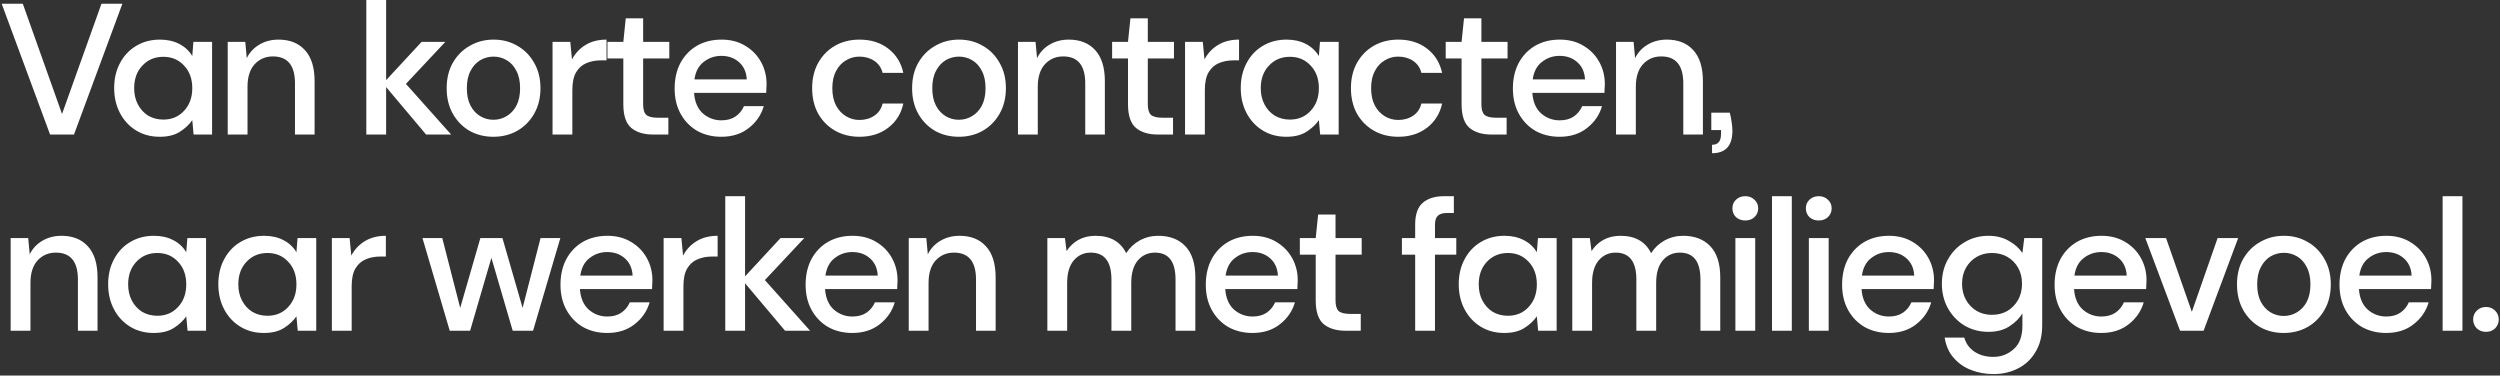 <svg width="100%" height="100%" viewBox="0 0 1338 201" fill="none" xmlns="http://www.w3.org/2000/svg" preserveAspectRatio="none"><rect x="0" y="0" width="1338" height="201" fill="#333333" stroke="none"/><path d="M26.8 72L0.9 2H12.2L33.2 61L54.3 2H65.5L39.6 72H26.8ZM85.507 73.2C80.707 73.2 76.474 72.067 72.807 69.8C69.14 67.533 66.274 64.433 64.207 60.5C62.14 56.567 61.107 52.1 61.107 47.1C61.107 42.1 62.14 37.667 64.207 33.8C66.274 29.867 69.14 26.8 72.807 24.6C76.54 22.333 80.807 21.2 85.607 21.2C89.54 21.2 92.974 21.967 95.907 23.5C98.907 25.033 101.24 27.2 102.907 30L103.507 22.4H113.507V72H103.607L102.907 64.3C101.307 66.633 99.107 68.7 96.307 70.5C93.507 72.3 89.907 73.2 85.507 73.2ZM87.407 64C91.94 64 95.64 62.433 98.507 59.3C101.44 56.167 102.907 52.133 102.907 47.2C102.907 42.2 101.44 38.167 98.507 35.1C95.64 31.967 91.94 30.4 87.407 30.4C82.874 30.4 79.14 31.967 76.207 35.1C73.274 38.167 71.807 42.2 71.807 47.2C71.807 50.467 72.474 53.367 73.807 55.9C75.14 58.433 76.974 60.433 79.307 61.9C81.707 63.3 84.407 64 87.407 64ZM121.872 72V22.4H131.272L132.072 31.1C133.605 28.033 135.839 25.633 138.772 23.9C141.772 22.1 145.205 21.2 149.072 21.2C155.072 21.2 159.772 23.067 163.172 26.8C166.639 30.533 168.372 36.1 168.372 43.5V72H157.872V44.6C157.872 35 153.939 30.2 146.072 30.2C142.139 30.2 138.872 31.6 136.272 34.4C133.739 37.2 132.472 41.2 132.472 46.4V72H121.872ZM196.052 72V-2.86102e-06H206.652V42.9L225.652 22.4H238.352L217.252 44.9L241.452 72H228.052L206.652 46.6V72H196.052ZM264.056 73.2C259.323 73.2 255.056 72.133 251.256 70C247.523 67.8 244.556 64.767 242.356 60.9C240.156 56.967 239.056 52.4 239.056 47.2C239.056 42 240.156 37.467 242.356 33.6C244.623 29.667 247.656 26.633 251.456 24.5C255.256 22.3 259.49 21.2 264.156 21.2C268.89 21.2 273.123 22.3 276.856 24.5C280.656 26.633 283.656 29.667 285.856 33.6C288.123 37.467 289.256 42 289.256 47.2C289.256 52.4 288.123 56.967 285.856 60.9C283.656 64.767 280.656 67.8 276.856 70C273.056 72.133 268.79 73.2 264.056 73.2ZM264.056 64.1C266.59 64.1 268.923 63.467 271.056 62.2C273.256 60.933 275.023 59.067 276.356 56.6C277.69 54.067 278.356 50.933 278.356 47.2C278.356 43.467 277.69 40.367 276.356 37.9C275.09 35.367 273.356 33.467 271.156 32.2C269.023 30.933 266.69 30.3 264.156 30.3C261.623 30.3 259.256 30.933 257.056 32.2C254.923 33.467 253.19 35.367 251.856 37.9C250.523 40.367 249.856 43.467 249.856 47.2C249.856 50.933 250.523 54.067 251.856 56.6C253.19 59.067 254.923 60.933 257.056 62.2C259.19 63.467 261.523 64.1 264.056 64.1ZM295.72 72V22.4H305.22L306.12 31.8C307.853 28.533 310.253 25.967 313.32 24.1C316.453 22.167 320.22 21.2 324.62 21.2V32.3H321.72C318.786 32.3 316.153 32.8 313.82 33.8C311.553 34.733 309.72 36.367 308.32 38.7C306.986 40.967 306.32 44.133 306.32 48.2V72H295.72ZM349.508 72C344.641 72 340.774 70.833 337.908 68.5C335.041 66.1 333.608 61.867 333.608 55.8V31.3H325.108V22.4H333.608L334.908 9.8H344.208V22.4H358.208V31.3H344.208V55.8C344.208 58.533 344.774 60.433 345.908 61.5C347.108 62.5 349.141 63 352.008 63H357.708V72H349.508ZM386.068 73.2C381.201 73.2 376.868 72.133 373.068 70C369.335 67.8 366.401 64.767 364.268 60.9C362.135 57.033 361.068 52.533 361.068 47.4C361.068 42.2 362.101 37.633 364.168 33.7C366.301 29.767 369.235 26.7 372.968 24.5C376.768 22.3 381.168 21.2 386.168 21.2C391.035 21.2 395.268 22.3 398.868 24.5C402.468 26.633 405.268 29.5 407.268 33.1C409.268 36.7 410.268 40.667 410.268 45C410.268 45.667 410.235 46.4 410.168 47.2C410.168 47.933 410.135 48.767 410.068 49.7H371.468C371.801 54.5 373.368 58.167 376.168 60.7C379.035 63.167 382.335 64.4 386.068 64.4C389.068 64.4 391.568 63.733 393.568 62.4C395.635 61 397.168 59.133 398.168 56.8H408.768C407.435 61.467 404.768 65.367 400.768 68.5C396.835 71.633 391.935 73.2 386.068 73.2ZM386.068 29.9C382.535 29.9 379.401 30.967 376.668 33.1C373.935 35.167 372.268 38.3 371.668 42.5H399.668C399.468 38.633 398.101 35.567 395.568 33.3C393.035 31.033 389.868 29.9 386.068 29.9ZM459.962 73.2C455.095 73.2 450.728 72.1 446.862 69.9C443.062 67.7 440.062 64.667 437.862 60.8C435.728 56.867 434.662 52.333 434.662 47.2C434.662 42.067 435.728 37.567 437.862 33.7C440.062 29.767 443.062 26.7 446.862 24.5C450.728 22.3 455.095 21.2 459.962 21.2C466.095 21.2 471.228 22.8 475.362 26C479.562 29.2 482.262 33.533 483.462 39H472.362C471.695 36.267 470.228 34.133 467.962 32.6C465.695 31.067 463.028 30.3 459.962 30.3C457.362 30.3 454.962 30.967 452.762 32.3C450.562 33.567 448.795 35.467 447.462 38C446.128 40.467 445.462 43.533 445.462 47.2C445.462 50.867 446.128 53.967 447.462 56.5C448.795 58.967 450.562 60.867 452.762 62.2C454.962 63.533 457.362 64.2 459.962 64.2C463.028 64.2 465.695 63.433 467.962 61.9C470.228 60.367 471.695 58.2 472.362 55.4H483.462C482.328 60.733 479.662 65.033 475.462 68.3C471.262 71.567 466.095 73.2 459.962 73.2ZM513.158 73.2C508.424 73.2 504.158 72.133 500.358 70C496.624 67.8 493.658 64.767 491.458 60.9C489.258 56.967 488.158 52.4 488.158 47.2C488.158 42 489.258 37.467 491.458 33.6C493.724 29.667 496.758 26.633 500.558 24.5C504.358 22.3 508.591 21.2 513.258 21.2C517.991 21.2 522.224 22.3 525.958 24.5C529.758 26.633 532.758 29.667 534.958 33.6C537.224 37.467 538.358 42 538.358 47.2C538.358 52.4 537.224 56.967 534.958 60.9C532.758 64.767 529.758 67.8 525.958 70C522.158 72.133 517.891 73.2 513.158 73.2ZM513.158 64.1C515.691 64.1 518.024 63.467 520.158 62.2C522.358 60.933 524.124 59.067 525.458 56.6C526.791 54.067 527.458 50.933 527.458 47.2C527.458 43.467 526.791 40.367 525.458 37.9C524.191 35.367 522.458 33.467 520.258 32.2C518.124 30.933 515.791 30.3 513.258 30.3C510.724 30.3 508.358 30.933 506.158 32.2C504.024 33.467 502.291 35.367 500.958 37.9C499.624 40.367 498.958 43.467 498.958 47.2C498.958 50.933 499.624 54.067 500.958 56.6C502.291 59.067 504.024 60.933 506.158 62.2C508.291 63.467 510.624 64.1 513.158 64.1ZM544.821 72V22.4H554.221L555.021 31.1C556.554 28.033 558.788 25.633 561.721 23.9C564.721 22.1 568.154 21.2 572.021 21.2C578.021 21.2 582.721 23.067 586.121 26.8C589.588 30.533 591.321 36.1 591.321 43.5V72H580.821V44.6C580.821 35 576.888 30.2 569.021 30.2C565.088 30.2 561.821 31.6 559.221 34.4C556.688 37.2 555.421 41.2 555.421 46.4V72H544.821ZM619.605 72C614.739 72 610.872 70.833 608.005 68.5C605.139 66.1 603.705 61.867 603.705 55.8V31.3H595.205V22.4H603.705L605.005 9.8H614.305V22.4H628.305V31.3H614.305V55.8C614.305 58.533 614.872 60.433 616.005 61.5C617.205 62.5 619.239 63 622.105 63H627.805V72H619.605ZM634.235 72V22.4H643.735L644.635 31.8C646.368 28.533 648.768 25.967 651.835 24.1C654.968 22.167 658.735 21.2 663.135 21.2V32.3H660.235C657.302 32.3 654.668 32.8 652.335 33.8C650.068 34.733 648.235 36.367 646.835 38.7C645.502 40.967 644.835 44.133 644.835 48.2V72H634.235ZM688.456 73.2C683.656 73.2 679.423 72.067 675.756 69.8C672.09 67.533 669.223 64.433 667.156 60.5C665.09 56.567 664.056 52.1 664.056 47.1C664.056 42.1 665.09 37.667 667.156 33.8C669.223 29.867 672.09 26.8 675.756 24.6C679.49 22.333 683.756 21.2 688.556 21.2C692.49 21.2 695.923 21.967 698.856 23.5C701.856 25.033 704.19 27.2 705.856 30L706.456 22.4H716.456V72H706.556L705.856 64.3C704.256 66.633 702.056 68.7 699.256 70.5C696.456 72.3 692.856 73.2 688.456 73.2ZM690.356 64C694.89 64 698.59 62.433 701.456 59.3C704.39 56.167 705.856 52.133 705.856 47.2C705.856 42.2 704.39 38.167 701.456 35.1C698.59 31.967 694.89 30.4 690.356 30.4C685.823 30.4 682.09 31.967 679.156 35.1C676.223 38.167 674.756 42.2 674.756 47.2C674.756 50.467 675.423 53.367 676.756 55.9C678.09 58.433 679.923 60.433 682.256 61.9C684.656 63.3 687.356 64 690.356 64ZM748.321 73.2C743.454 73.2 739.088 72.1 735.221 69.9C731.421 67.7 728.421 64.667 726.221 60.8C724.088 56.867 723.021 52.333 723.021 47.2C723.021 42.067 724.088 37.567 726.221 33.7C728.421 29.767 731.421 26.7 735.221 24.5C739.088 22.3 743.454 21.2 748.321 21.2C754.454 21.2 759.588 22.8 763.721 26C767.921 29.2 770.621 33.533 771.821 39H760.721C760.054 36.267 758.588 34.133 756.321 32.6C754.054 31.067 751.388 30.3 748.321 30.3C745.721 30.3 743.321 30.967 741.121 32.3C738.921 33.567 737.154 35.467 735.821 38C734.488 40.467 733.821 43.533 733.821 47.2C733.821 50.867 734.488 53.967 735.821 56.5C737.154 58.967 738.921 60.867 741.121 62.2C743.321 63.533 745.721 64.2 748.321 64.2C751.388 64.2 754.054 63.433 756.321 61.9C758.588 60.367 760.054 58.2 760.721 55.4H771.821C770.688 60.733 768.021 65.033 763.821 68.3C759.621 71.567 754.454 73.2 748.321 73.2ZM798.141 72C793.274 72 789.407 70.833 786.541 68.5C783.674 66.1 782.241 61.867 782.241 55.8V31.3H773.741V22.4H782.241L783.541 9.8H792.841V22.4H806.841V31.3H792.841V55.8C792.841 58.533 793.407 60.433 794.541 61.5C795.741 62.5 797.774 63 800.641 63H806.341V72H798.141ZM834.701 73.2C829.834 73.2 825.501 72.133 821.701 70C817.967 67.8 815.034 64.767 812.901 60.9C810.767 57.033 809.701 52.533 809.701 47.4C809.701 42.2 810.734 37.633 812.801 33.7C814.934 29.767 817.867 26.7 821.601 24.5C825.401 22.3 829.801 21.2 834.801 21.2C839.667 21.2 843.901 22.3 847.501 24.5C851.101 26.633 853.901 29.5 855.901 33.1C857.901 36.7 858.901 40.667 858.901 45C858.901 45.667 858.867 46.4 858.801 47.2C858.801 47.933 858.767 48.767 858.701 49.7H820.101C820.434 54.5 822.001 58.167 824.801 60.7C827.667 63.167 830.967 64.4 834.701 64.4C837.701 64.4 840.201 63.733 842.201 62.4C844.267 61 845.801 59.133 846.801 56.8H857.401C856.067 61.467 853.401 65.367 849.401 68.5C845.467 71.633 840.567 73.2 834.701 73.2ZM834.701 29.9C831.167 29.9 828.034 30.967 825.301 33.1C822.567 35.167 820.901 38.3 820.301 42.5H848.301C848.101 38.633 846.734 35.567 844.201 33.3C841.667 31.033 838.501 29.9 834.701 29.9ZM864.899 72V22.4H874.299L875.099 31.1C876.633 28.033 878.866 25.633 881.799 23.9C884.799 22.1 888.233 21.2 892.099 21.2C898.099 21.2 902.799 23.067 906.199 26.8C909.666 30.533 911.399 36.1 911.399 43.5V72H900.899V44.6C900.899 35 896.966 30.2 889.099 30.2C885.166 30.2 881.899 31.6 879.299 34.4C876.766 37.2 875.499 41.2 875.499 46.4V72H864.899ZM916.284 77.5C919.484 77.5 921.084 75.6 921.084 71.8V69.6H915.884V60.3H925.784C926.25 62.1 926.584 63.833 926.784 65.5C927.05 67.1 927.184 68.6 927.184 70C927.184 78 923.55 82 916.284 82V77.5ZM5.7 177V127.4H15.1L15.9 136.1C17.433 133.033 19.667 130.633 22.6 128.9C25.6 127.1 29.033 126.2 32.9 126.2C38.9 126.2 43.6 128.067 47 131.8C50.467 135.533 52.2 141.1 52.2 148.5V177H41.7V149.6C41.7 140 37.767 135.2 29.9 135.2C25.967 135.2 22.7 136.6 20.1 139.4C17.567 142.2 16.3 146.2 16.3 151.4V177H5.7ZM82.284 178.2C77.484 178.2 73.251 177.067 69.584 174.8C65.918 172.533 63.051 169.433 60.984 165.5C58.918 161.567 57.884 157.1 57.884 152.1C57.884 147.1 58.918 142.667 60.984 138.8C63.051 134.867 65.918 131.8 69.584 129.6C73.318 127.333 77.584 126.2 82.384 126.2C86.318 126.2 89.751 126.967 92.684 128.5C95.684 130.033 98.018 132.2 99.684 135L100.284 127.4H110.284V177H100.384L99.684 169.3C98.084 171.633 95.884 173.7 93.084 175.5C90.284 177.3 86.684 178.2 82.284 178.2ZM84.184 169C88.718 169 92.418 167.433 95.284 164.3C98.218 161.167 99.684 157.133 99.684 152.2C99.684 147.2 98.218 143.167 95.284 140.1C92.418 136.967 88.718 135.4 84.184 135.4C79.651 135.4 75.918 136.967 72.984 140.1C70.051 143.167 68.584 147.2 68.584 152.2C68.584 155.467 69.251 158.367 70.584 160.9C71.918 163.433 73.751 165.433 76.084 166.9C78.484 168.3 81.184 169 84.184 169ZM141.249 178.2C136.449 178.2 132.216 177.067 128.549 174.8C124.883 172.533 122.016 169.433 119.949 165.5C117.883 161.567 116.849 157.1 116.849 152.1C116.849 147.1 117.883 142.667 119.949 138.8C122.016 134.867 124.883 131.8 128.549 129.6C132.283 127.333 136.549 126.2 141.349 126.2C145.283 126.2 148.716 126.967 151.649 128.5C154.649 130.033 156.983 132.2 158.649 135L159.249 127.4H169.249V177H159.349L158.649 169.3C157.049 171.633 154.849 173.7 152.049 175.5C149.249 177.3 145.649 178.2 141.249 178.2ZM143.149 169C147.683 169 151.383 167.433 154.249 164.3C157.183 161.167 158.649 157.133 158.649 152.2C158.649 147.2 157.183 143.167 154.249 140.1C151.383 136.967 147.683 135.4 143.149 135.4C138.616 135.4 134.883 136.967 131.949 140.1C129.016 143.167 127.549 147.2 127.549 152.2C127.549 155.467 128.216 158.367 129.549 160.9C130.883 163.433 132.716 165.433 135.049 166.9C137.449 168.3 140.149 169 143.149 169ZM177.614 177V127.4H187.114L188.014 136.8C189.747 133.533 192.147 130.967 195.214 129.1C198.347 127.167 202.114 126.2 206.514 126.2V137.3H203.614C200.681 137.3 198.047 137.8 195.714 138.8C193.447 139.733 191.614 141.367 190.214 143.7C188.881 145.967 188.214 149.133 188.214 153.2V177H177.614ZM240.698 177L226.098 127.4H236.698L246.298 164.8L257.098 127.4H268.898L279.698 164.8L289.298 127.4H299.898L285.298 177H274.398L262.998 138L251.598 177H240.698ZM324.974 178.2C320.108 178.2 315.774 177.133 311.974 175C308.241 172.8 305.308 169.767 303.174 165.9C301.041 162.033 299.974 157.533 299.974 152.4C299.974 147.2 301.008 142.633 303.074 138.7C305.208 134.767 308.141 131.7 311.874 129.5C315.674 127.3 320.074 126.2 325.074 126.2C329.941 126.2 334.174 127.3 337.774 129.5C341.374 131.633 344.174 134.5 346.174 138.1C348.174 141.7 349.174 145.667 349.174 150C349.174 150.667 349.141 151.4 349.074 152.2C349.074 152.933 349.041 153.767 348.974 154.7H310.374C310.708 159.5 312.274 163.167 315.074 165.7C317.941 168.167 321.241 169.4 324.974 169.4C327.974 169.4 330.474 168.733 332.474 167.4C334.541 166 336.074 164.133 337.074 161.8H347.674C346.341 166.467 343.674 170.367 339.674 173.5C335.741 176.633 330.841 178.2 324.974 178.2ZM324.974 134.9C321.441 134.9 318.308 135.967 315.574 138.1C312.841 140.167 311.174 143.3 310.574 147.5H338.574C338.374 143.633 337.008 140.567 334.474 138.3C331.941 136.033 328.774 134.9 324.974 134.9ZM355.173 177V127.4H364.673L365.573 136.8C367.306 133.533 369.706 130.967 372.773 129.1C375.906 127.167 379.673 126.2 384.073 126.2V137.3H381.173C378.239 137.3 375.606 137.8 373.273 138.8C371.006 139.733 369.173 141.367 367.773 143.7C366.439 145.967 365.773 149.133 365.773 153.2V177H355.173ZM388.161 177V105H398.761V147.9L417.761 127.4H430.461L409.361 149.9L433.561 177H420.161L398.761 151.6V177H388.161ZM456.166 178.2C451.299 178.2 446.966 177.133 443.166 175C439.432 172.8 436.499 169.767 434.366 165.9C432.232 162.033 431.166 157.533 431.166 152.4C431.166 147.2 432.199 142.633 434.266 138.7C436.399 134.767 439.332 131.7 443.066 129.5C446.866 127.3 451.266 126.2 456.266 126.2C461.132 126.2 465.366 127.3 468.966 129.5C472.566 131.633 475.366 134.5 477.366 138.1C479.366 141.7 480.366 145.667 480.366 150C480.366 150.667 480.332 151.4 480.266 152.2C480.266 152.933 480.232 153.767 480.166 154.7H441.566C441.899 159.5 443.466 163.167 446.266 165.7C449.132 168.167 452.432 169.4 456.166 169.4C459.166 169.4 461.666 168.733 463.666 167.4C465.732 166 467.266 164.133 468.266 161.8H478.866C477.532 166.467 474.866 170.367 470.866 173.5C466.932 176.633 462.032 178.2 456.166 178.2ZM456.166 134.9C452.632 134.9 449.499 135.967 446.766 138.1C444.032 140.167 442.366 143.3 441.766 147.5H469.766C469.566 143.633 468.199 140.567 465.666 138.3C463.132 136.033 459.966 134.9 456.166 134.9ZM486.364 177V127.4H495.764L496.564 136.1C498.097 133.033 500.331 130.633 503.264 128.9C506.264 127.1 509.697 126.2 513.564 126.2C519.564 126.2 524.264 128.067 527.664 131.8C531.131 135.533 532.864 141.1 532.864 148.5V177H522.364V149.6C522.364 140 518.431 135.2 510.564 135.2C506.631 135.2 503.364 136.6 500.764 139.4C498.231 142.2 496.964 146.2 496.964 151.4V177H486.364ZM560.544 177V127.4H569.944L570.844 134.4C572.444 131.867 574.544 129.867 577.144 128.4C579.81 126.933 582.877 126.2 586.344 126.2C594.21 126.2 599.677 129.3 602.744 135.5C604.544 132.633 606.944 130.367 609.944 128.7C613.01 127.033 616.31 126.2 619.844 126.2C626.044 126.2 630.91 128.067 634.444 131.8C637.977 135.533 639.744 141.1 639.744 148.5V177H629.144V149.6C629.144 140 625.477 135.2 618.144 135.2C614.41 135.2 611.344 136.6 608.944 139.4C606.61 142.2 605.444 146.2 605.444 151.4V177H594.844V149.6C594.844 140 591.144 135.2 583.744 135.2C580.077 135.2 577.044 136.6 574.644 139.4C572.31 142.2 571.144 146.2 571.144 151.4V177H560.544ZM670.345 178.2C665.479 178.2 661.145 177.133 657.345 175C653.612 172.8 650.679 169.767 648.545 165.9C646.412 162.033 645.345 157.533 645.345 152.4C645.345 147.2 646.379 142.633 648.445 138.7C650.579 134.767 653.512 131.7 657.245 129.5C661.045 127.3 665.445 126.2 670.445 126.2C675.312 126.2 679.545 127.3 683.145 129.5C686.745 131.633 689.545 134.5 691.545 138.1C693.545 141.7 694.545 145.667 694.545 150C694.545 150.667 694.512 151.4 694.445 152.2C694.445 152.933 694.412 153.767 694.345 154.7H655.745C656.079 159.5 657.645 163.167 660.445 165.7C663.312 168.167 666.612 169.4 670.345 169.4C673.345 169.4 675.845 168.733 677.845 167.4C679.912 166 681.445 164.133 682.445 161.8H693.045C691.712 166.467 689.045 170.367 685.045 173.5C681.112 176.633 676.212 178.2 670.345 178.2ZM670.345 134.9C666.812 134.9 663.679 135.967 660.945 138.1C658.212 140.167 656.545 143.3 655.945 147.5H683.945C683.745 143.633 682.379 140.567 679.845 138.3C677.312 136.033 674.145 134.9 670.345 134.9ZM720.074 177C715.208 177 711.341 175.833 708.474 173.5C705.608 171.1 704.174 166.867 704.174 160.8V136.3H695.674V127.4H704.174L705.474 114.8H714.774V127.4H728.774V136.3H714.774V160.8C714.774 163.533 715.341 165.433 716.474 166.5C717.674 167.5 719.708 168 722.574 168H728.274V177H720.074ZM757.399 177V136.3H750.299V127.4H757.399V120.2C757.399 114.8 758.733 110.933 761.399 108.6C764.133 106.2 767.966 105 772.899 105H778.099V114H774.499C772.166 114 770.499 114.5 769.499 115.5C768.499 116.433 767.999 118.033 767.999 120.3V127.4H779.399V136.3H767.999V177H757.399ZM805.116 178.2C800.316 178.2 796.083 177.067 792.416 174.8C788.75 172.533 785.883 169.433 783.816 165.5C781.75 161.567 780.716 157.1 780.716 152.1C780.716 147.1 781.75 142.667 783.816 138.8C785.883 134.867 788.75 131.8 792.416 129.6C796.15 127.333 800.416 126.2 805.216 126.2C809.15 126.2 812.583 126.967 815.516 128.5C818.516 130.033 820.85 132.2 822.516 135L823.116 127.4H833.116V177H823.216L822.516 169.3C820.916 171.633 818.716 173.7 815.916 175.5C813.116 177.3 809.516 178.2 805.116 178.2ZM807.016 169C811.55 169 815.25 167.433 818.116 164.3C821.05 161.167 822.516 157.133 822.516 152.2C822.516 147.2 821.05 143.167 818.116 140.1C815.25 136.967 811.55 135.4 807.016 135.4C802.483 135.4 798.75 136.967 795.816 140.1C792.883 143.167 791.416 147.2 791.416 152.2C791.416 155.467 792.083 158.367 793.416 160.9C794.75 163.433 796.583 165.433 798.916 166.9C801.316 168.3 804.016 169 807.016 169ZM841.481 177V127.4H850.881L851.781 134.4C853.381 131.867 855.481 129.867 858.081 128.4C860.748 126.933 863.815 126.2 867.281 126.2C875.148 126.2 880.615 129.3 883.681 135.5C885.481 132.633 887.881 130.367 890.881 128.7C893.948 127.033 897.248 126.2 900.781 126.2C906.981 126.2 911.848 128.067 915.381 131.8C918.915 135.533 920.681 141.1 920.681 148.5V177H910.081V149.6C910.081 140 906.415 135.2 899.081 135.2C895.348 135.2 892.281 136.6 889.881 139.4C887.548 142.2 886.381 146.2 886.381 151.4V177H875.781V149.6C875.781 140 872.081 135.2 864.681 135.2C861.015 135.2 857.981 136.6 855.581 139.4C853.248 142.2 852.081 146.2 852.081 151.4V177H841.481ZM934.083 118C932.083 118 930.416 117.4 929.083 116.2C927.816 114.933 927.183 113.367 927.183 111.5C927.183 109.633 927.816 108.1 929.083 106.9C930.416 105.633 932.083 105 934.083 105C936.083 105 937.716 105.633 938.983 106.9C940.316 108.1 940.983 109.633 940.983 111.5C940.983 113.367 940.316 114.933 938.983 116.2C937.716 117.4 936.083 118 934.083 118ZM928.783 177V127.4H939.383V177H928.783ZM948.376 177V105H958.976V177H948.376ZM973.399 118C971.399 118 969.733 117.4 968.399 116.2C967.133 114.933 966.499 113.367 966.499 111.5C966.499 109.633 967.133 108.1 968.399 106.9C969.733 105.633 971.399 105 973.399 105C975.399 105 977.033 105.633 978.299 106.9C979.633 108.1 980.299 109.633 980.299 111.5C980.299 113.367 979.633 114.933 978.299 116.2C977.033 117.4 975.399 118 973.399 118ZM968.099 177V127.4H978.699V177H968.099ZM1010.89 178.2C1006.03 178.2 1001.69 177.133 997.892 175C994.159 172.8 991.226 169.767 989.092 165.9C986.959 162.033 985.892 157.533 985.892 152.4C985.892 147.2 986.926 142.633 988.992 138.7C991.126 134.767 994.059 131.7 997.792 129.5C1001.59 127.3 1005.99 126.2 1010.99 126.2C1015.86 126.2 1020.09 127.3 1023.69 129.5C1027.29 131.633 1030.09 134.5 1032.09 138.1C1034.09 141.7 1035.09 145.667 1035.09 150C1035.09 150.667 1035.06 151.4 1034.99 152.2C1034.99 152.933 1034.96 153.767 1034.89 154.7H996.292C996.626 159.5 998.192 163.167 1000.99 165.7C1003.86 168.167 1007.16 169.4 1010.89 169.4C1013.89 169.4 1016.39 168.733 1018.39 167.4C1020.46 166 1021.99 164.133 1022.99 161.8H1033.59C1032.26 166.467 1029.59 170.367 1025.59 173.5C1021.66 176.633 1016.76 178.2 1010.89 178.2ZM1010.89 134.9C1007.36 134.9 1004.23 135.967 1001.49 138.1C998.759 140.167 997.092 143.3 996.492 147.5H1024.49C1024.29 143.633 1022.93 140.567 1020.39 138.3C1017.86 136.033 1014.69 134.9 1010.89 134.9ZM1066.89 200.2C1062.62 200.2 1058.62 199.467 1054.89 198C1051.22 196.6 1048.12 194.433 1045.59 191.5C1043.06 188.633 1041.46 185.033 1040.79 180.7H1051.29C1052.16 183.833 1053.96 186.333 1056.69 188.2C1059.49 190.067 1062.86 191 1066.79 191C1071.06 191 1074.72 189.6 1077.79 186.8C1080.86 184.067 1082.39 179.933 1082.39 174.4V167.7C1080.86 170.3 1078.56 172.6 1075.49 174.6C1072.49 176.6 1068.72 177.6 1064.19 177.6C1059.52 177.6 1055.29 176.5 1051.49 174.3C1047.76 172.033 1044.79 168.967 1042.59 165.1C1040.39 161.167 1039.29 156.767 1039.29 151.9C1039.29 146.967 1040.39 142.567 1042.59 138.7C1044.79 134.833 1047.76 131.8 1051.49 129.6C1055.29 127.333 1059.56 126.2 1064.29 126.2C1068.36 126.2 1071.96 127.1 1075.09 128.9C1078.22 130.633 1080.66 132.8 1082.39 135.4L1083.39 127.4H1092.99V174C1092.99 179.6 1091.82 184.333 1089.49 188.2C1087.22 192.133 1084.12 195.1 1080.19 197.1C1076.26 199.167 1071.82 200.2 1066.89 200.2ZM1066.09 168.5C1069.22 168.5 1071.99 167.8 1074.39 166.4C1076.79 164.933 1078.69 162.967 1080.09 160.5C1081.49 157.967 1082.19 155.1 1082.19 151.9C1082.19 148.633 1081.49 145.767 1080.09 143.3C1078.69 140.833 1076.79 138.9 1074.39 137.5C1071.99 136.1 1069.22 135.4 1066.09 135.4C1063.02 135.4 1060.29 136.1 1057.89 137.5C1055.49 138.9 1053.59 140.833 1052.19 143.3C1050.79 145.767 1050.09 148.633 1050.09 151.9C1050.09 155.1 1050.79 157.967 1052.19 160.5C1053.59 162.967 1055.49 164.933 1057.89 166.4C1060.29 167.8 1063.02 168.5 1066.09 168.5ZM1124.62 178.2C1119.76 178.2 1115.42 177.133 1111.62 175C1107.89 172.8 1104.96 169.767 1102.82 165.9C1100.69 162.033 1099.62 157.533 1099.62 152.4C1099.62 147.2 1100.66 142.633 1102.72 138.7C1104.86 134.767 1107.79 131.7 1111.52 129.5C1115.32 127.3 1119.72 126.2 1124.72 126.2C1129.59 126.2 1133.82 127.3 1137.42 129.5C1141.02 131.633 1143.82 134.5 1145.82 138.1C1147.82 141.7 1148.82 145.667 1148.82 150C1148.82 150.667 1148.79 151.4 1148.72 152.2C1148.72 152.933 1148.69 153.767 1148.62 154.7H1110.02C1110.36 159.5 1111.92 163.167 1114.72 165.7C1117.59 168.167 1120.89 169.4 1124.62 169.4C1127.62 169.4 1130.12 168.733 1132.12 167.4C1134.19 166 1135.72 164.133 1136.72 161.8H1147.32C1145.99 166.467 1143.32 170.367 1139.32 173.5C1135.39 176.633 1130.49 178.2 1124.62 178.2ZM1124.62 134.9C1121.09 134.9 1117.96 135.967 1115.22 138.1C1112.49 140.167 1110.82 143.3 1110.22 147.5H1138.22C1138.02 143.633 1136.66 140.567 1134.12 138.3C1131.59 136.033 1128.42 134.9 1124.62 134.9ZM1166.77 177L1148.17 127.4H1159.27L1173.07 166.9L1186.87 127.4H1197.87L1179.37 177H1166.77ZM1222.24 178.2C1217.51 178.2 1213.24 177.133 1209.44 175C1205.71 172.8 1202.74 169.767 1200.54 165.9C1198.34 161.967 1197.24 157.4 1197.24 152.2C1197.24 147 1198.34 142.467 1200.54 138.6C1202.81 134.667 1205.84 131.633 1209.64 129.5C1213.44 127.3 1217.67 126.2 1222.34 126.2C1227.07 126.2 1231.31 127.3 1235.04 129.5C1238.84 131.633 1241.84 134.667 1244.04 138.6C1246.31 142.467 1247.44 147 1247.44 152.2C1247.44 157.4 1246.31 161.967 1244.04 165.9C1241.84 169.767 1238.84 172.8 1235.04 175C1231.24 177.133 1226.97 178.2 1222.24 178.2ZM1222.24 169.1C1224.77 169.1 1227.11 168.467 1229.24 167.2C1231.44 165.933 1233.21 164.067 1234.54 161.6C1235.87 159.067 1236.54 155.933 1236.54 152.2C1236.54 148.467 1235.87 145.367 1234.54 142.9C1233.27 140.367 1231.54 138.467 1229.34 137.2C1227.21 135.933 1224.87 135.3 1222.34 135.3C1219.81 135.3 1217.44 135.933 1215.24 137.2C1213.11 138.467 1211.37 140.367 1210.04 142.9C1208.71 145.367 1208.04 148.467 1208.04 152.2C1208.04 155.933 1208.71 159.067 1210.04 161.6C1211.37 164.067 1213.11 165.933 1215.24 167.2C1217.37 168.467 1219.71 169.1 1222.24 169.1ZM1277.1 178.2C1272.24 178.2 1267.9 177.133 1264.1 175C1260.37 172.8 1257.44 169.767 1255.3 165.9C1253.17 162.033 1252.1 157.533 1252.1 152.4C1252.1 147.2 1253.14 142.633 1255.2 138.7C1257.34 134.767 1260.27 131.7 1264 129.5C1267.8 127.3 1272.2 126.2 1277.2 126.2C1282.07 126.2 1286.3 127.3 1289.9 129.5C1293.5 131.633 1296.3 134.5 1298.3 138.1C1300.3 141.7 1301.3 145.667 1301.3 150C1301.3 150.667 1301.27 151.4 1301.2 152.2C1301.2 152.933 1301.17 153.767 1301.1 154.7H1262.5C1262.84 159.5 1264.4 163.167 1267.2 165.7C1270.07 168.167 1273.37 169.4 1277.1 169.4C1280.1 169.4 1282.6 168.733 1284.6 167.4C1286.67 166 1288.2 164.133 1289.2 161.8H1299.8C1298.47 166.467 1295.8 170.367 1291.8 173.5C1287.87 176.633 1282.97 178.2 1277.1 178.2ZM1277.1 134.9C1273.57 134.9 1270.44 135.967 1267.7 138.1C1264.97 140.167 1263.3 143.3 1262.7 147.5H1290.7C1290.5 143.633 1289.14 140.567 1286.6 138.3C1284.07 136.033 1280.9 134.9 1277.1 134.9ZM1307.3 177V105H1317.9V177H1307.3ZM1330.53 177.6C1328.53 177.6 1326.86 176.967 1325.53 175.7C1324.26 174.367 1323.63 172.8 1323.63 171C1323.63 169.133 1324.26 167.567 1325.53 166.3C1326.86 164.967 1328.53 164.3 1330.53 164.3C1332.53 164.3 1334.16 164.967 1335.43 166.3C1336.69 167.567 1337.33 169.133 1337.33 171C1337.33 172.8 1336.69 174.367 1335.43 175.7C1334.16 176.967 1332.53 177.6 1330.53 177.6Z" fill="white" data-color-group="0"/></svg>